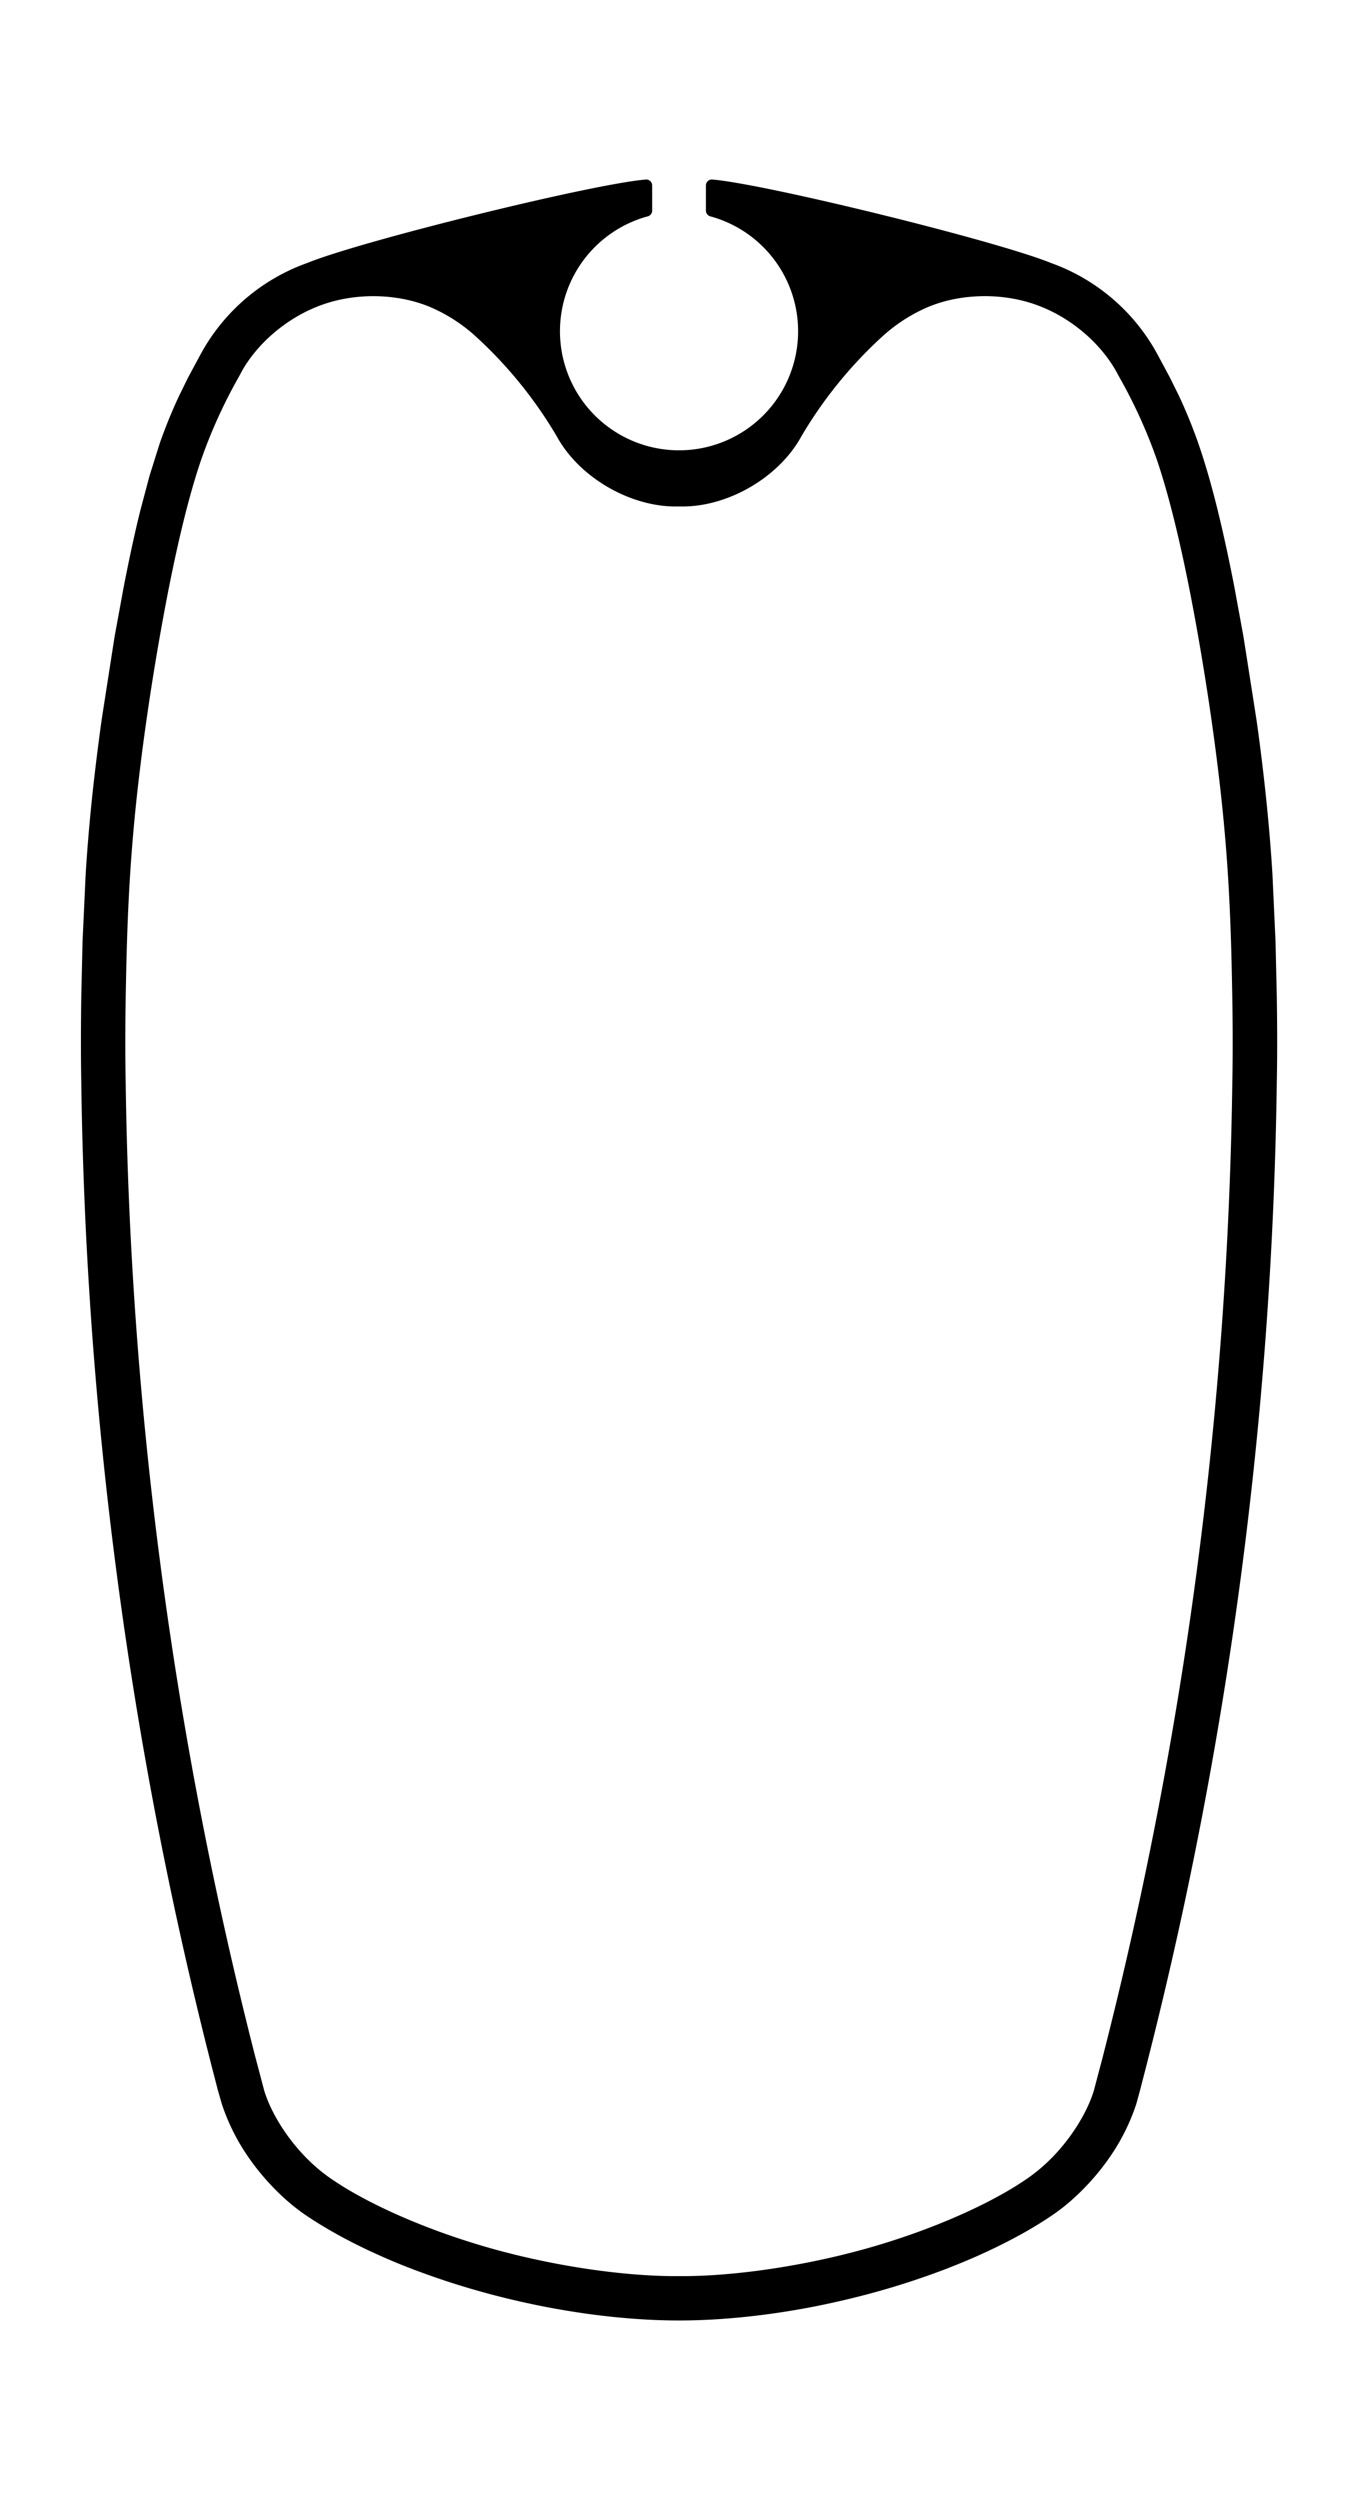 <svg id="Ebene_1" data-name="Ebene 1" xmlns="http://www.w3.org/2000/svg" xmlns:xlink="http://www.w3.org/1999/xlink" viewBox="0 0 354.24 652.08"><defs><style>.cls-1,.cls-3{fill:none;}.cls-2{clip-path:url(#clip-path);}.cls-3{stroke:#000;stroke-miterlimit:10;stroke-width:0.24px;}</style><clipPath id="clip-path"><rect class="cls-1" width="354.24" height="652.08"/></clipPath></defs><title>cul-carbon-grossbaum-profil-197-01</title><g class="cls-2"><path class="cls-3" d="M170,53.13a34,34,0,1,0,14.18,0"/><path class="cls-3" d="M168.62,46.94A1.44,1.44,0,0,1,170,48.36v6.57a1.43,1.43,0,0,1-1,1.37l-.37.1a31.18,31.18,0,1,0,17,0l-.37-.1a1.43,1.43,0,0,1-1-1.37V48.36a1.44,1.44,0,0,1,1.41-1.42c13.29,1,74.06,15.92,88.39,21.75A51.12,51.12,0,0,1,301.9,92.63l3.22,6,2.35,4.76a132.07,132.07,0,0,1,5,12.29c2,5.78,3.64,11.69,5.1,17.63,1.64,6.7,3.07,13.45,4.38,20.23l2.3,12.56,3.38,21.58c1,7,1.84,14,2.57,21q1,9.63,1.6,19.29l.81,17.62.33,14.45c.11,7.37.15,14.74,0,22.11a1095.62,1095.62,0,0,1-34.17,257.22l-1.49,5.76-.95,3.49-.06.2-.07.21a54,54,0,0,1-6.82,13.57A62.28,62.28,0,0,1,279,574.18a50.51,50.51,0,0,1-5.09,3.87c-3,2-6,3.79-9.19,5.48-3.52,1.89-7.13,3.62-10.79,5.22-4,1.74-8,3.32-12.16,4.77q-6.48,2.29-13.11,4.13c-4.48,1.25-9,2.34-13.55,3.3s-8.93,1.72-13.44,2.36c-4.24.6-8.51,1.07-12.78,1.38-3.92.29-7.84.45-11.76.45s-7.85-.16-11.76-.45c-4.27-.31-8.54-.78-12.78-1.38-4.5-.64-9-1.43-13.44-2.36s-9.07-2.05-13.55-3.3-8.79-2.6-13.11-4.13c-4.11-1.45-8.17-3-12.16-4.77-3.66-1.6-7.27-3.33-10.79-5.22-3.14-1.69-6.22-3.5-9.19-5.48a50.51,50.51,0,0,1-5.09-3.87,62.28,62.28,0,0,1-10.37-11.59A54,54,0,0,1,58.06,549l-.07-.21-.06-.2-1-3.49-1.49-5.76A1095.62,1095.62,0,0,1,21.32,282.14c-.14-7.37-.1-14.74,0-22.11l.33-14.46L22.47,228q.6-9.66,1.6-19.29c.73-7,1.6-14,2.57-21L30,166.13l2.3-12.56c1.31-6.78,2.73-13.53,4.38-20.23l2.45-9.23,2.64-8.4a132.22,132.22,0,0,1,5-12.29l2.33-4.76,3.23-6A51.12,51.12,0,0,1,80.23,68.69C94.56,62.86,155.33,47.91,168.62,46.94Z"/><path d="M32.66,282A1085,1085,0,0,0,66.47,536.55l2.36,8.93c2.23,7.07,7.68,14.89,13.85,20.13l3.94,3c9.6,6.54,25.16,13.43,42,18.11s35,7.19,48.49,7.08c13.5.11,31.64-2.39,48.49-7.08s32.41-11.57,42-18.11l3.94-3c6.17-5.24,11.62-13.06,13.85-20.13l2.36-8.93A1085,1085,0,0,0,321.58,282c.17-8.85.09-17.34-.09-26-.25-13-.72-26.46-2.18-41.91s-3.93-32.94-6.93-49.74-6.53-32.93-10.56-44.64A132.24,132.24,0,0,0,291.91,98c-4-8-12.37-15.45-22.12-18.78s-20.91-2.52-29,1.29a42.49,42.49,0,0,0-10.74,7.16,112.79,112.79,0,0,0-21.18,26.13c-5.91,10.8-19.47,18.56-31.77,18.18-12.3.38-25.86-7.38-31.77-18.18a112.79,112.79,0,0,0-21.18-26.13,42.49,42.49,0,0,0-10.74-7.16c-8.07-3.81-19.24-4.63-29-1.29S66.37,90,62.33,98a132.24,132.24,0,0,0-9.91,21.68c-4,11.71-7.57,27.83-10.56,44.64s-5.46,34.29-6.93,49.74S33,242.92,32.75,256C32.57,264.62,32.49,273.11,32.66,282Zm136-235A1.44,1.44,0,0,1,170,48.36v6.57a1.43,1.43,0,0,1-1,1.37l-.37.1a31.18,31.18,0,1,0,17,0l-.37-.1a1.43,1.43,0,0,1-1-1.37V48.36a1.44,1.44,0,0,1,1.41-1.42c13.29,1,74.06,15.92,88.39,21.75A51.12,51.12,0,0,1,301.9,92.63l3.22,6,2.35,4.76a132.07,132.07,0,0,1,5,12.29c2,5.78,3.64,11.69,5.1,17.63,1.64,6.7,3.07,13.45,4.38,20.23l2.3,12.56,3.38,21.58c1,7,1.84,14,2.57,21q1,9.63,1.6,19.29l.81,17.62.33,14.45c.11,7.37.15,14.74,0,22.11a1095.62,1095.62,0,0,1-34.17,257.22l-1.49,5.76-.95,3.49-.06.2-.07.21a54,54,0,0,1-6.82,13.57A62.28,62.28,0,0,1,279,574.18a50.51,50.51,0,0,1-5.09,3.87c-3,2-6,3.79-9.19,5.48-3.52,1.89-7.13,3.62-10.79,5.22-4,1.74-8,3.32-12.16,4.77q-6.48,2.29-13.11,4.13c-4.48,1.25-9,2.34-13.55,3.3s-8.93,1.72-13.44,2.36c-4.24.6-8.51,1.07-12.78,1.38-3.92.29-7.84.45-11.76.45s-7.85-.16-11.76-.45c-4.27-.31-8.54-.78-12.78-1.38-4.5-.64-9-1.43-13.44-2.36s-9.07-2.05-13.55-3.3-8.79-2.6-13.11-4.13c-4.11-1.45-8.17-3-12.16-4.77-3.66-1.6-7.27-3.33-10.79-5.22-3.14-1.69-6.22-3.5-9.19-5.48a50.51,50.51,0,0,1-5.09-3.87,62.28,62.28,0,0,1-10.37-11.59A54,54,0,0,1,58.06,549l-.07-.21-.06-.2-1-3.49-1.49-5.76A1095.62,1095.62,0,0,1,21.32,282.14c-.14-7.37-.1-14.74,0-22.11l.33-14.46L22.47,228q.6-9.66,1.6-19.29c.73-7,1.6-14,2.57-21L30,166.13l2.3-12.56c1.31-6.78,2.73-13.53,4.38-20.23l2.45-9.23,2.64-8.4a132.22,132.22,0,0,1,5-12.29l2.33-4.76,3.23-6A51.12,51.12,0,0,1,80.23,68.69C94.56,62.86,155.33,47.91,168.62,46.94Z"/><path class="cls-3" d="M32.66,282c-.17-8.85-.09-17.34.09-26,.25-13,.72-26.46,2.18-41.91s3.93-32.94,6.93-49.74,6.53-32.93,10.56-44.64A132.24,132.24,0,0,1,62.33,98c4-8,12.37-15.45,22.12-18.78s20.91-2.52,29,1.29a42.49,42.49,0,0,1,10.74,7.16,112.79,112.79,0,0,1,21.18,26.13c5.91,10.8,19.47,18.56,31.77,18.18,12.3.38,25.86-7.38,31.77-18.18a112.79,112.79,0,0,1,21.18-26.13,42.49,42.49,0,0,1,10.74-7.16c8.07-3.81,19.24-4.63,29-1.29S287.87,90,291.91,98a132.24,132.24,0,0,1,9.91,21.68c4,11.71,7.57,27.83,10.56,44.64s5.46,34.29,6.93,49.74,1.93,28.87,2.18,41.91c.18,8.66.26,17.15.09,26a1085,1085,0,0,1-33.81,254.59l-2.36,8.93c-2.23,7.07-7.68,14.89-13.85,20.13a37.19,37.19,0,0,1-3.94,3c-9.6,6.54-25.16,13.43-42,18.11s-35,7.19-48.49,7.08c-13.5.11-31.64-2.39-48.49-7.08s-32.41-11.57-42-18.11a37.19,37.19,0,0,1-3.94-3c-6.17-5.24-11.62-13.06-13.85-20.13l-2.36-8.93A1085,1085,0,0,1,32.66,282Z"/></g></svg>